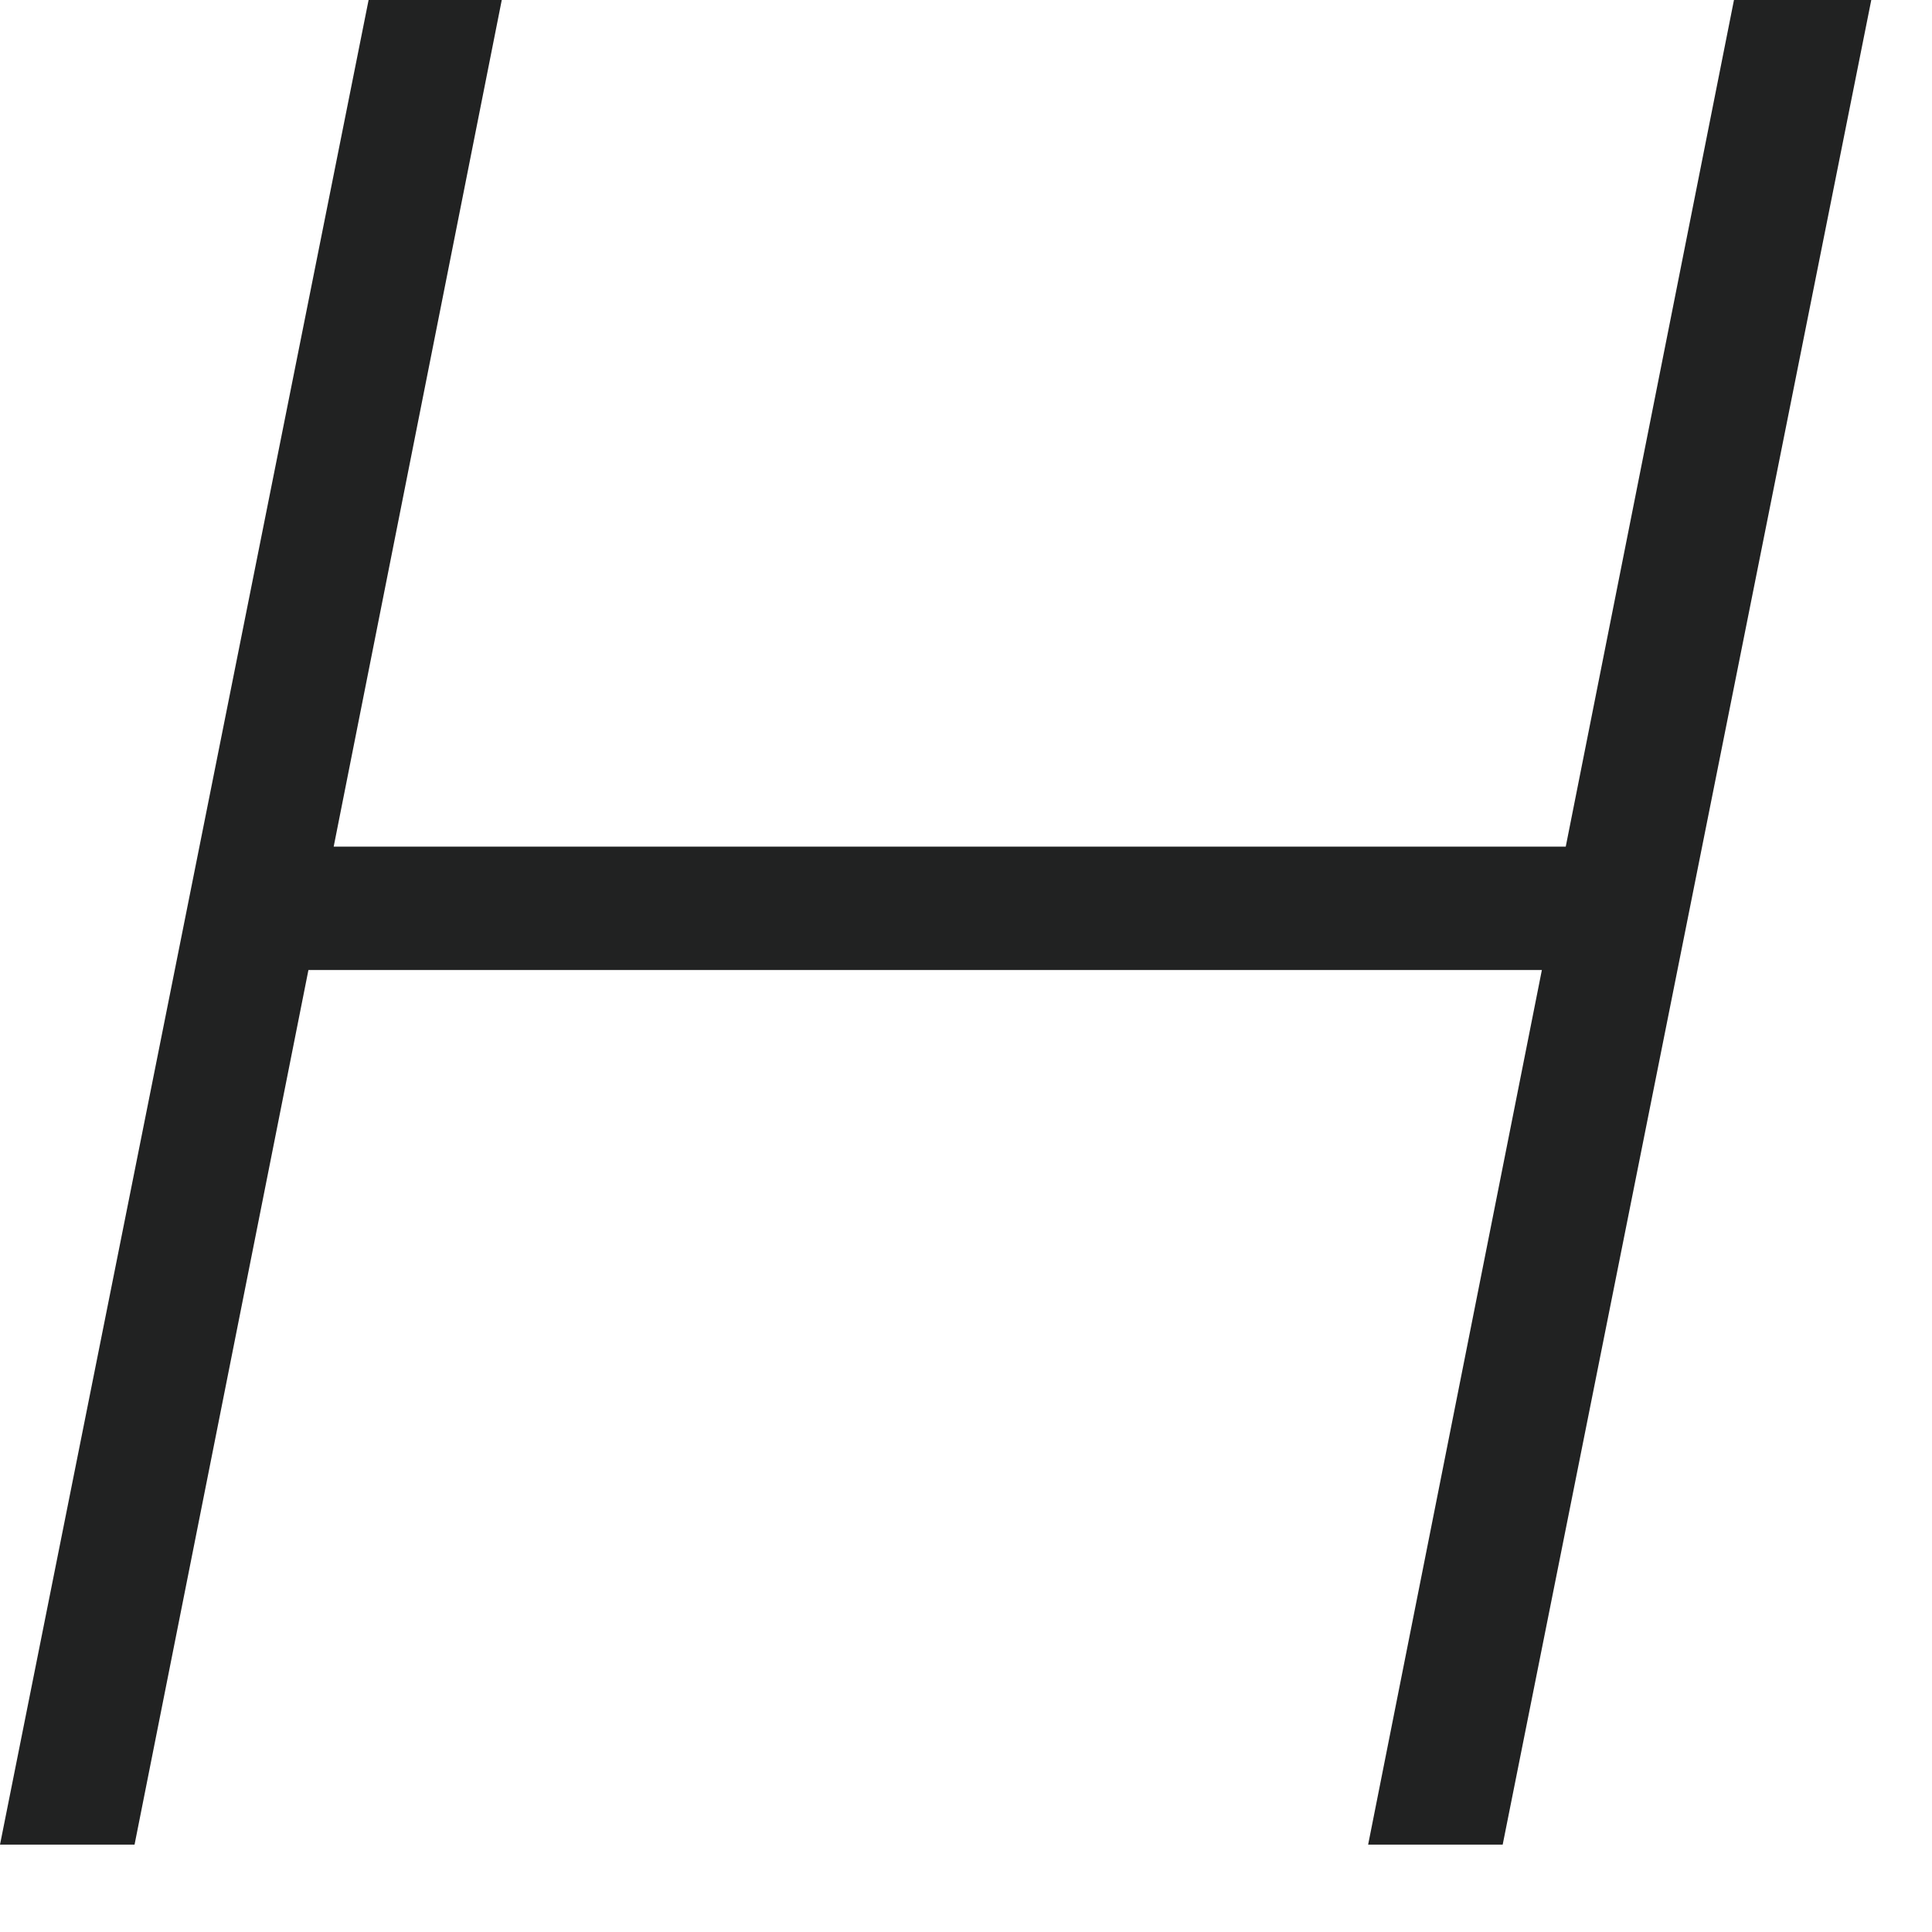 <?xml version="1.0" encoding="utf-8"?>
<svg xmlns="http://www.w3.org/2000/svg" fill="none" height="100%" overflow="visible" preserveAspectRatio="none" style="display: block;" viewBox="0 0 14 14" width="100%">
<path d="M13.56 0L10.889 13.367H9.914L11.173 7.029H2.235L0.975 13.367H0L2.671 0H3.636L2.418 6.135H11.346L12.565 0H13.54H13.56Z" fill="#212222" id="Vector"/>
</svg>